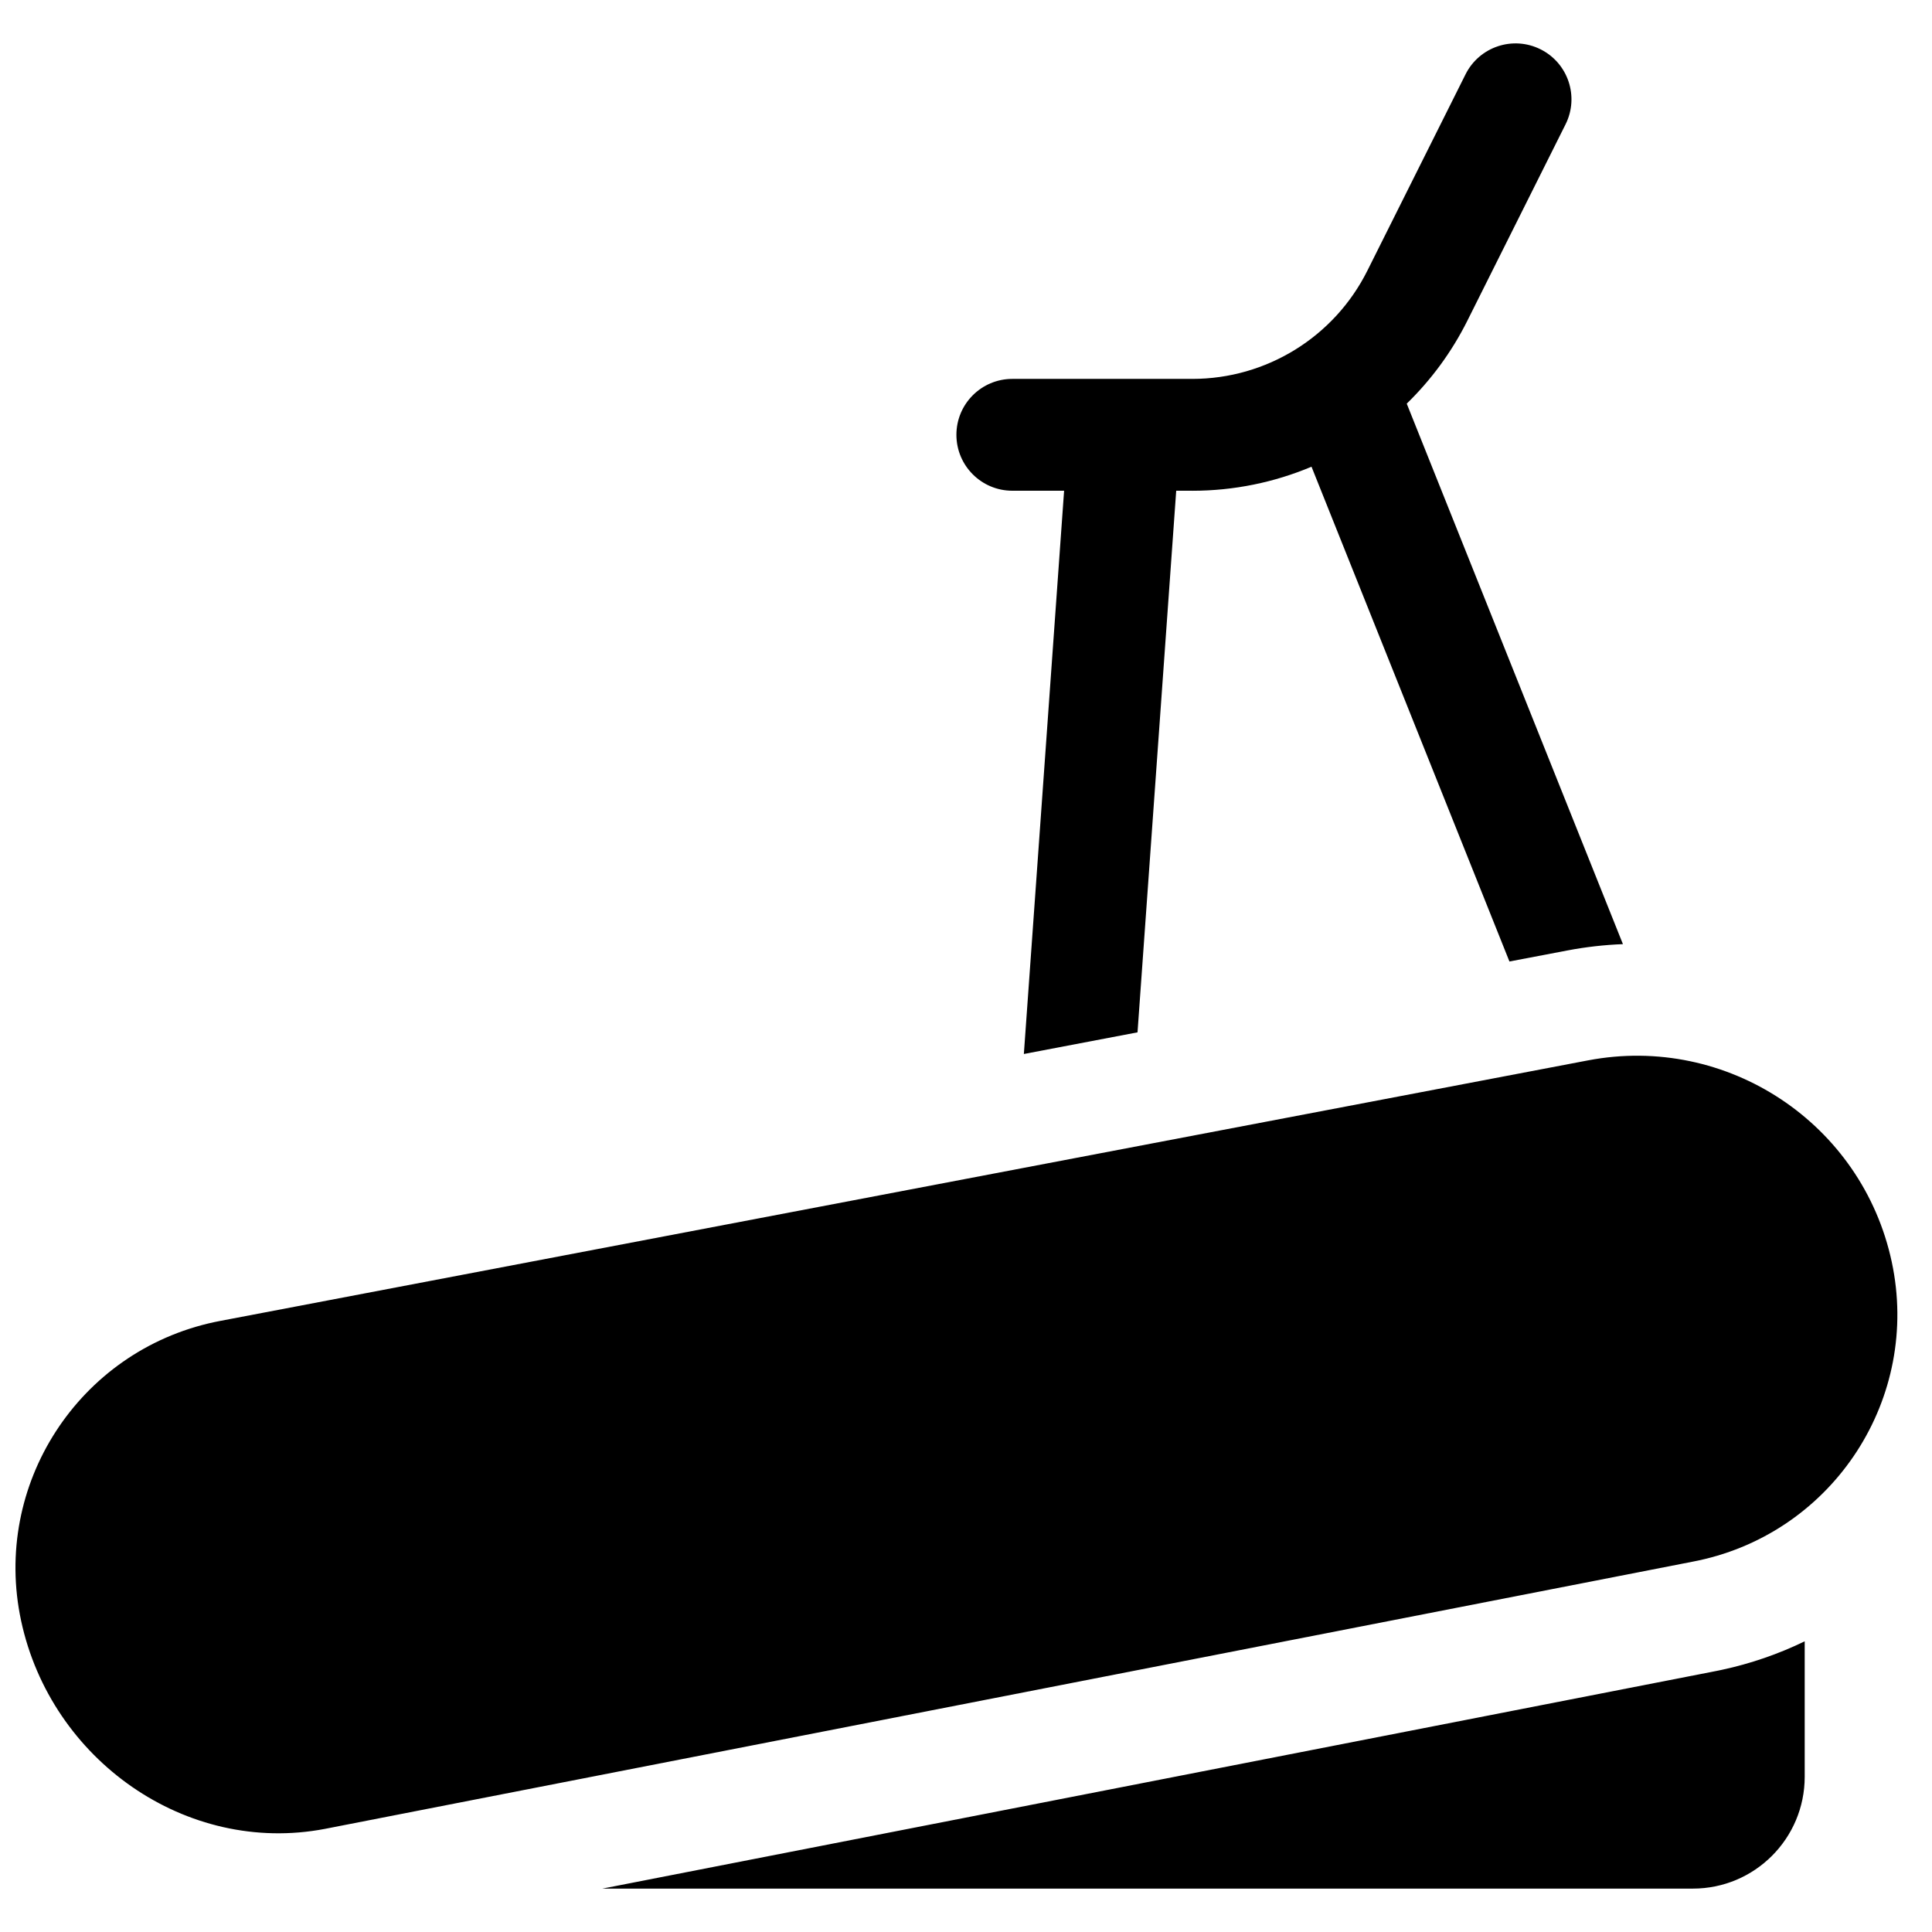 <?xml version="1.0" encoding="UTF-8"?>
<!-- Uploaded to: ICON Repo, www.iconrepo.com, Generator: ICON Repo Mixer Tools -->
<svg width="800px" height="800px" version="1.1" viewBox="144 144 512 512" xmlns="http://www.w3.org/2000/svg">
 <defs>
  <clipPath id="a">
   <path d="m148.09 155h498.91v490h-498.91z"/>
  </clipPath>
 </defs>
 <g clip-path="url(#a)">
  <path d="m303.64 644.5 294.73-57.582c0.395-0.078 0.395-0.078 0.852-0.168 0.484-0.102 0.484-0.102 0.992-0.207 7.805-1.672 15.184-4.242 22.051-7.578v35.898c0 16.367-13.266 29.637-29.633 29.637zm156.33-370.45h-4.262l-10.254 143.53-30.121 5.738 10.664-149.27h-13.723c-8.184 0-14.816-6.637-14.816-14.82 0-8.184 6.633-14.816 14.816-14.816h29.484 0.273 17.938c19.645 0 37.605-11.098 46.391-28.668l26.023-52.047c3.66-7.32 12.559-10.289 19.879-6.629 7.32 3.66 10.285 12.562 6.625 19.883l-26.023 52.047c-4.156 8.309-9.617 15.699-16.062 21.969l57.293 143.24c-4.894 0.188-9.836 0.742-14.789 1.688l-15.289 2.91-52.453-131.12c-9.832 4.137-20.543 6.371-31.594 6.371zm104.88 150.96c36.875-7.023 72.613 16.684 80.48 53.387 7.711 36-15.215 71.434-51.215 79.148-0.746 0.156-0.746 0.156-1.426 0.289l-362.62 70.844c-36.668 6.988-72.562-18.219-80.477-55.164-7.715-35.996 15.211-71.43 51.211-79.145 0.746-0.156 0.746-0.156 1.492-0.301z"/>
 </g>
</svg>